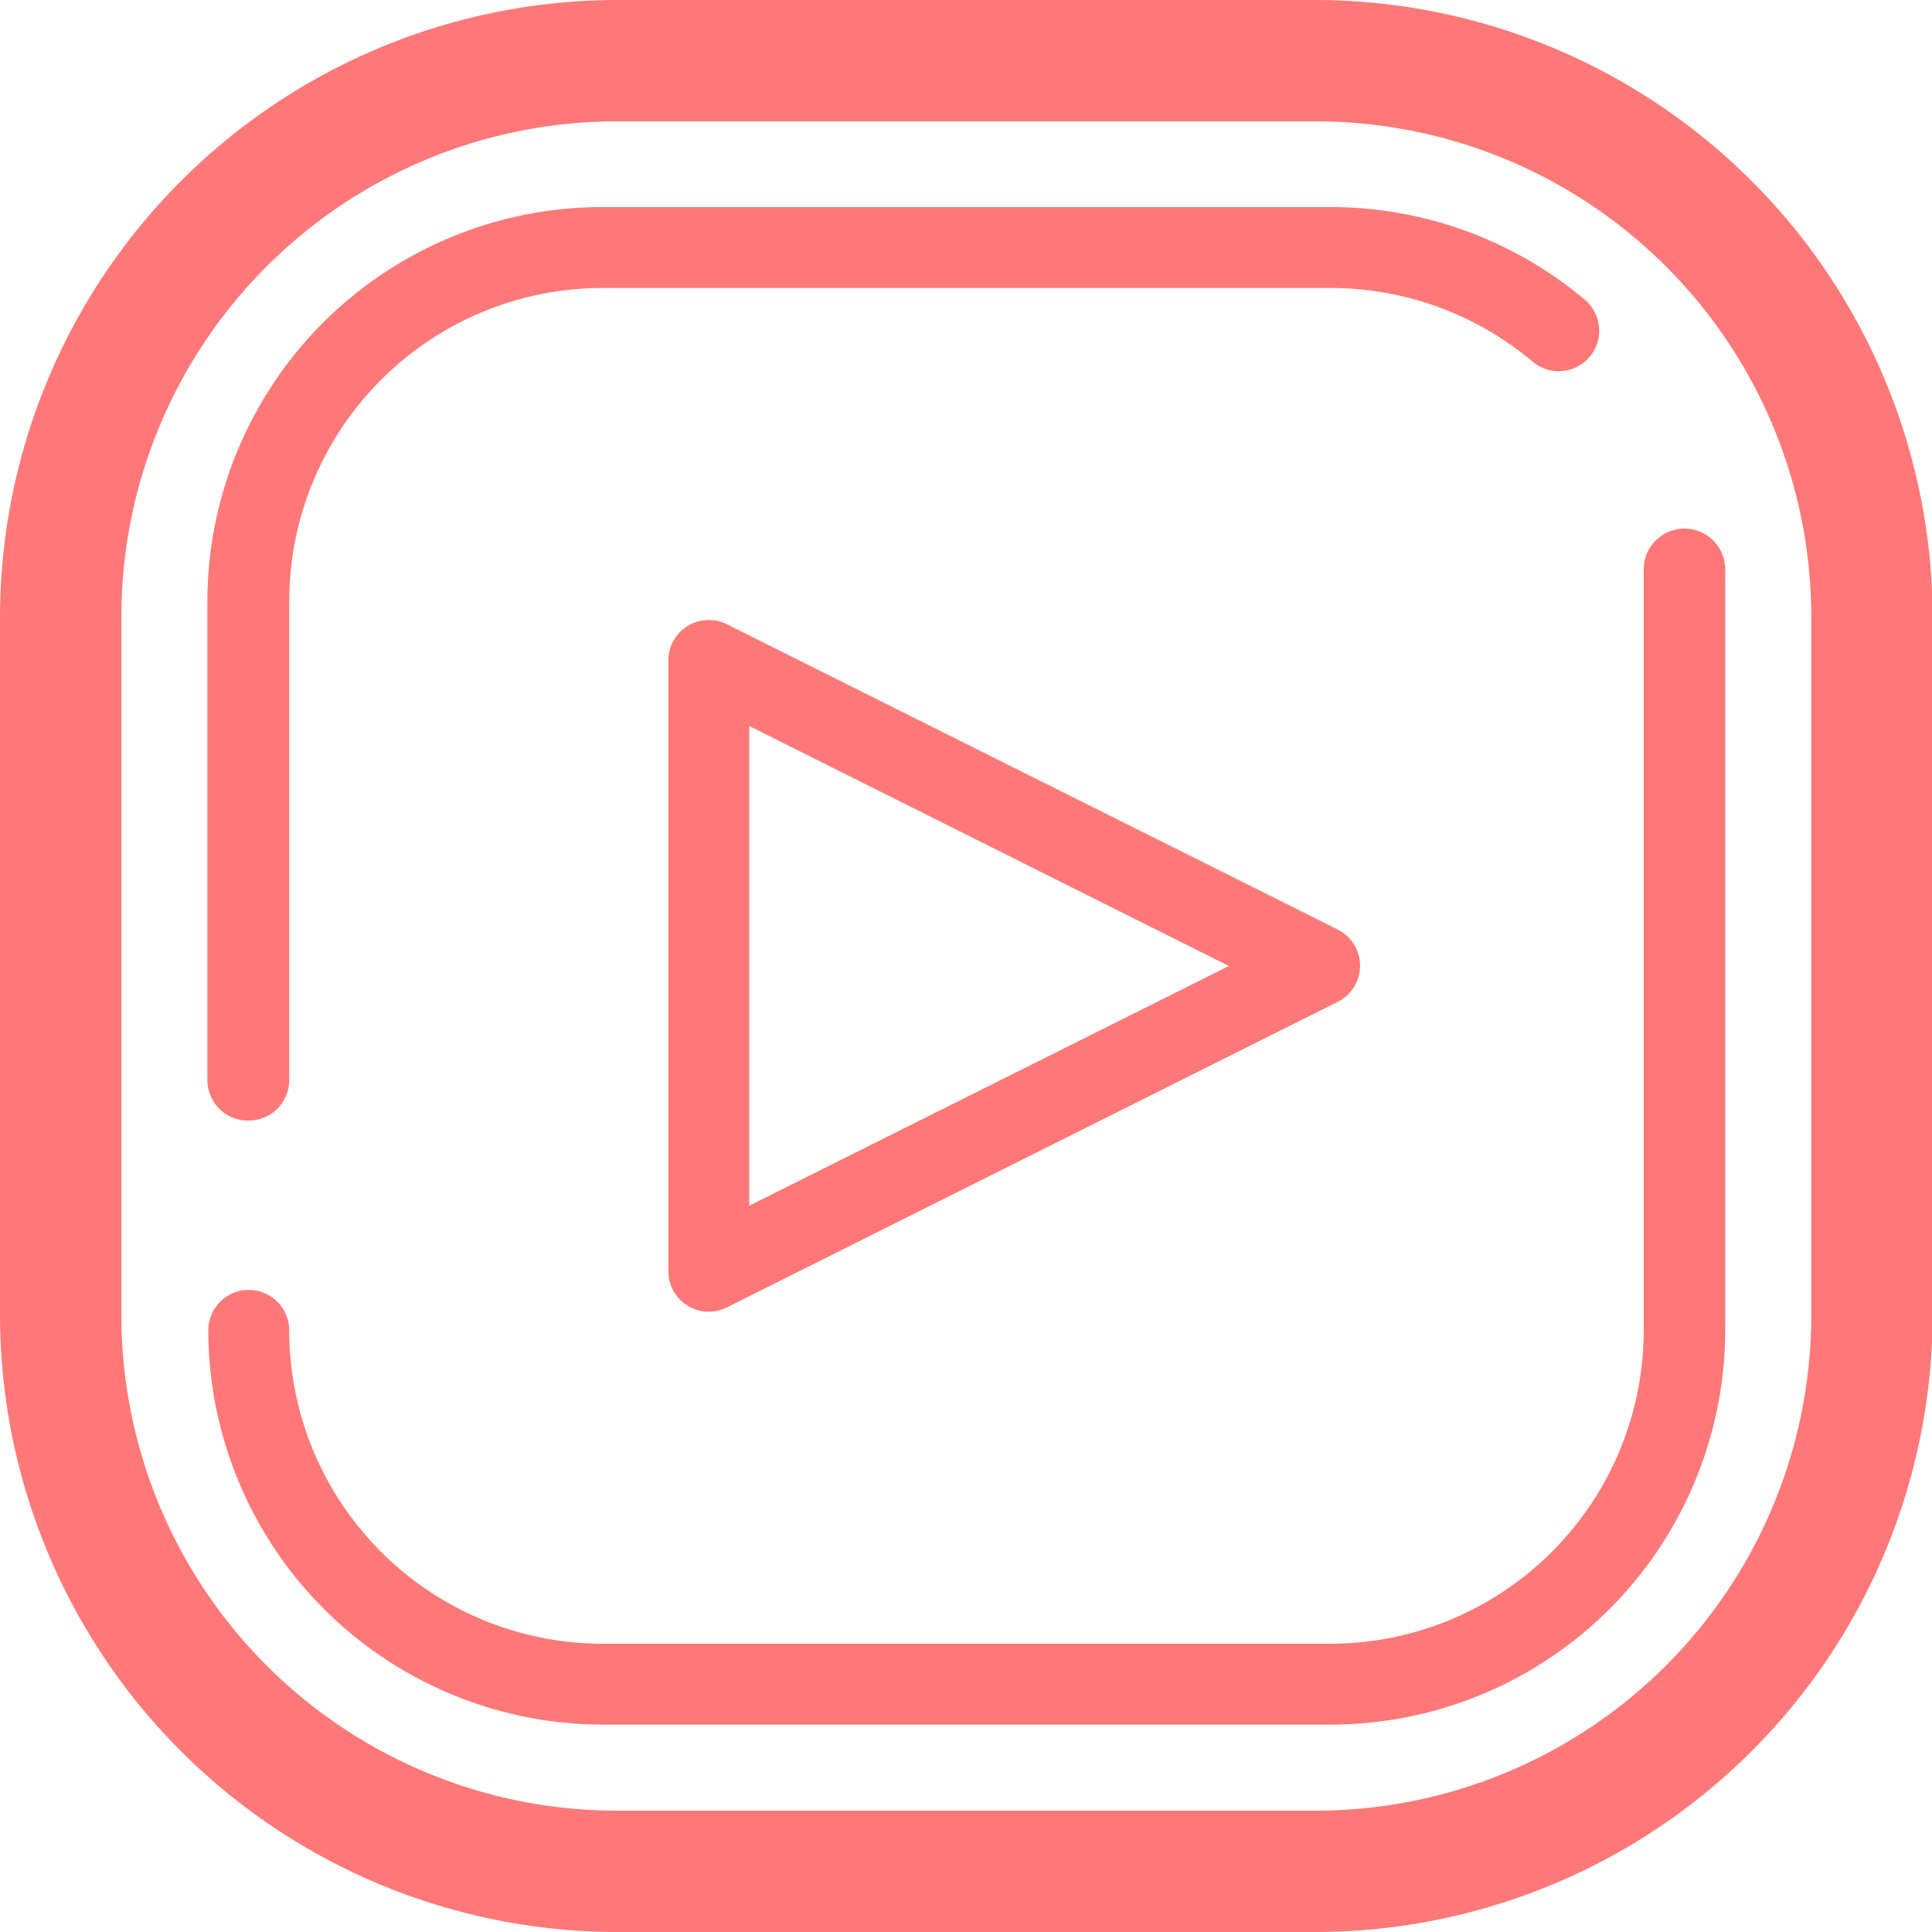 <svg id="Icon" xmlns="http://www.w3.org/2000/svg" viewBox="0 0 64 64"><defs><style>.cls-1{fill:#ff7878;}</style></defs><title>play</title><path class="cls-1" d="M204,2350.23H180.86a20.47,20.47,0,0,0-20.44,20.44v23.12a20.46,20.46,0,0,0,20.44,20.44H204a20.46,20.46,0,0,0,20.44-20.44v-23.12A20.47,20.47,0,0,0,204,2350.23Zm16.42,43.56A16.42,16.42,0,0,1,204,2410.21H180.86a16.42,16.42,0,0,1-16.42-16.42v-23.12a16.42,16.42,0,0,1,16.42-16.42H204a16.42,16.42,0,0,1,16.42,16.42v23.12Z" transform="translate(-160.42 -2350.23)"/><path class="cls-1" d="M168.63,2387.35A1.34,1.34,0,0,0,170,2386v-15.85a10.39,10.39,0,0,1,10.38-10.38h24.13a10.39,10.39,0,0,1,6.68,2.44,1.34,1.34,0,1,0,1.73-2.05,13.07,13.07,0,0,0-8.4-3.07H180.35a13.08,13.08,0,0,0-13.06,13.06V2386A1.34,1.34,0,0,0,168.63,2387.35Z" transform="translate(-160.42 -2350.23)"/><path class="cls-1" d="M214.87,2369.09v25.21a10.39,10.39,0,0,1-10.38,10.38H180.35A10.39,10.39,0,0,1,170,2394.3a1.34,1.34,0,0,0-2.68,0,13.08,13.08,0,0,0,13.06,13.06h24.13a13.08,13.08,0,0,0,13.06-13.06v-25.21A1.34,1.34,0,1,0,214.87,2369.09Z" transform="translate(-160.42 -2350.23)"/><path class="cls-1" d="M184.5,2370.91a1.34,1.34,0,0,0-1.94,1.2v20.23a1.34,1.34,0,0,0,1.94,1.2l20.23-10.12a1.34,1.34,0,0,0,0-2.4Zm0.74,19.26v-15.89l15.89,7.95Z" transform="translate(-160.42 -2350.23)"/></svg>